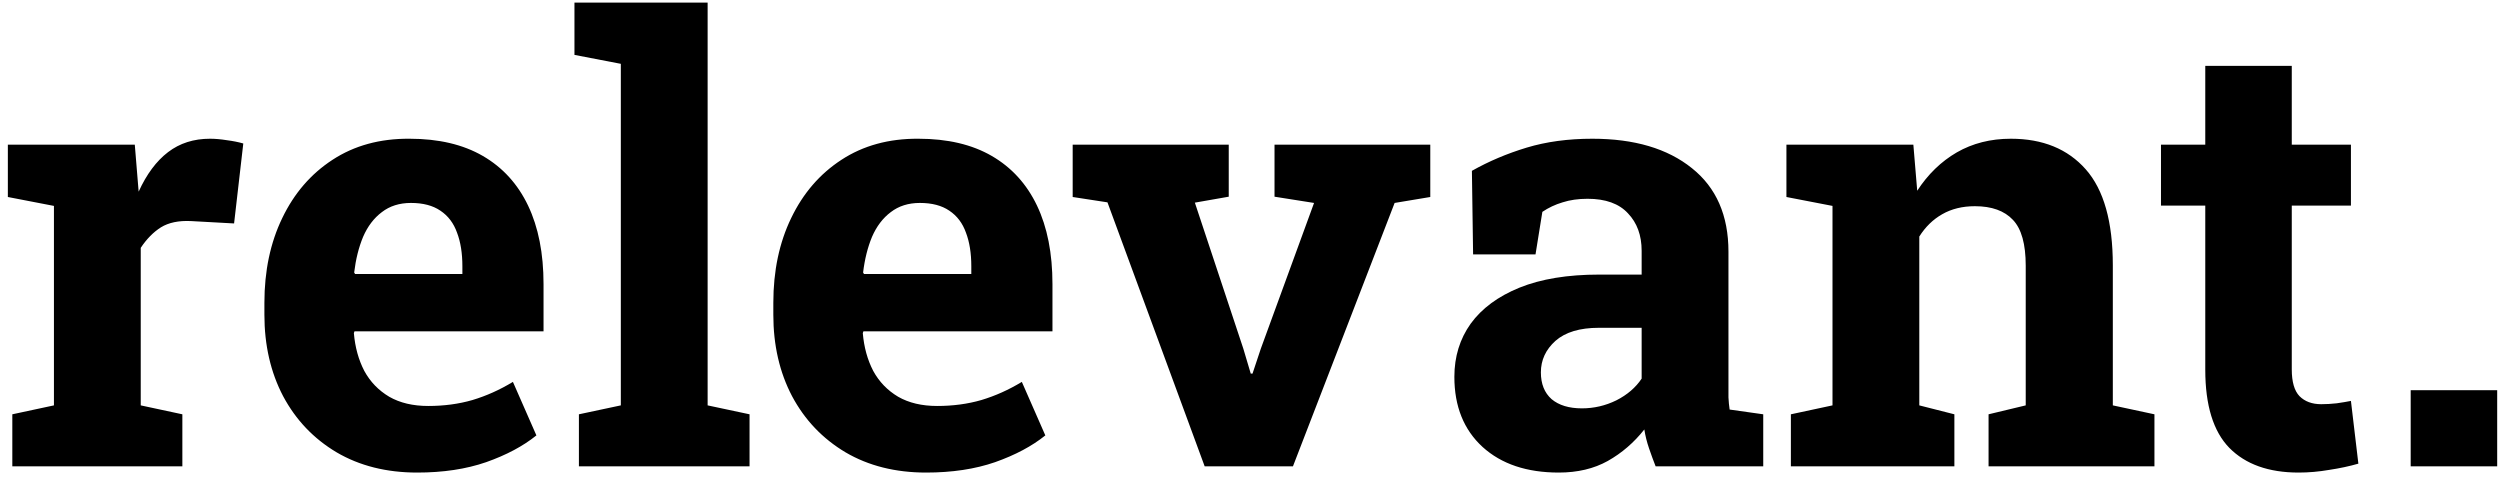 <?xml version="1.0" encoding="UTF-8"?> <svg xmlns="http://www.w3.org/2000/svg" width="193" height="37" viewBox="0 0 193 37" fill="none"><path d="M0.951 36V31.984L4.164 31.295V15.896L0.606 15.208V11.169H10.406L10.658 14.244L10.704 14.795C11.316 13.449 12.073 12.431 12.976 11.743C13.879 11.054 14.957 10.71 16.212 10.71C16.61 10.71 17.046 10.748 17.52 10.825C17.994 10.886 18.415 10.97 18.782 11.077L18.071 17.25L14.743 17.067C13.795 17.021 13.022 17.182 12.425 17.549C11.844 17.916 11.324 18.444 10.865 19.132V31.295L14.078 31.984V36H0.951ZM32.208 36.482C29.836 36.482 27.763 35.962 25.988 34.921C24.213 33.866 22.837 32.42 21.857 30.584C20.894 28.748 20.412 26.652 20.412 24.296V23.378C20.412 20.915 20.871 18.735 21.789 16.837C22.706 14.925 23.999 13.426 25.667 12.339C27.35 11.238 29.331 10.695 31.611 10.71C33.86 10.71 35.749 11.154 37.279 12.041C38.809 12.928 39.972 14.206 40.768 15.873C41.563 17.541 41.961 19.561 41.961 21.932V25.581H27.365L27.319 25.719C27.411 26.805 27.679 27.776 28.123 28.633C28.581 29.475 29.224 30.14 30.05 30.63C30.877 31.104 31.879 31.341 33.057 31.341C34.281 31.341 35.42 31.188 36.476 30.882C37.547 30.561 38.587 30.094 39.597 29.482L41.41 33.613C40.385 34.44 39.092 35.128 37.532 35.679C35.986 36.214 34.212 36.482 32.208 36.482ZM27.411 21.152H35.696V20.555C35.696 19.545 35.558 18.681 35.283 17.962C35.023 17.227 34.594 16.662 33.998 16.264C33.416 15.866 32.659 15.667 31.726 15.667C30.838 15.667 30.088 15.904 29.477 16.378C28.865 16.837 28.383 17.472 28.031 18.283C27.694 19.094 27.465 20.012 27.342 21.037L27.411 21.152ZM44.692 36V31.984L47.928 31.295V4.927L44.348 4.238V0.199H54.629V31.295L57.865 31.984V36H44.692ZM71.497 36.482C69.125 36.482 67.052 35.962 65.277 34.921C63.503 33.866 62.126 32.42 61.147 30.584C60.183 28.748 59.701 26.652 59.701 24.296V23.378C59.701 20.915 60.16 18.735 61.078 16.837C61.996 14.925 63.288 13.426 64.956 12.339C66.639 11.238 68.62 10.695 70.9 10.71C73.149 10.71 75.038 11.154 76.568 12.041C78.098 12.928 79.261 14.206 80.057 15.873C80.852 17.541 81.25 19.561 81.25 21.932V25.581H66.654L66.608 25.719C66.7 26.805 66.968 27.776 67.412 28.633C67.871 29.475 68.513 30.14 69.339 30.63C70.165 31.104 71.168 31.341 72.346 31.341C73.57 31.341 74.71 31.188 75.765 30.882C76.836 30.561 77.876 30.094 78.886 29.482L80.699 33.613C79.674 34.44 78.381 35.128 76.821 35.679C75.276 36.214 73.501 36.482 71.497 36.482ZM66.7 21.152H74.985V20.555C74.985 19.545 74.847 18.681 74.572 17.962C74.312 17.227 73.883 16.662 73.287 16.264C72.705 15.866 71.948 15.667 71.015 15.667C70.127 15.667 69.378 15.904 68.766 16.378C68.154 16.837 67.672 17.472 67.32 18.283C66.983 19.094 66.754 20.012 66.631 21.037L66.7 21.152ZM93 36L85.496 15.621L82.811 15.208V11.169H94.859V15.185L92.243 15.644L95.983 26.912L96.557 28.84H96.695L97.337 26.912L101.445 15.667L98.393 15.185V11.169H110.418V15.208L107.665 15.667L99.816 36H93ZM120.333 36.482C117.869 36.482 115.911 35.824 114.458 34.508C113.004 33.177 112.277 31.372 112.277 29.092C112.277 27.532 112.698 26.162 113.54 24.984C114.396 23.806 115.651 22.881 117.303 22.207C118.971 21.534 121.021 21.198 123.454 21.198H126.735V19.362C126.735 18.169 126.383 17.205 125.68 16.47C124.991 15.72 123.951 15.346 122.559 15.346C121.84 15.346 121.197 15.438 120.631 15.621C120.065 15.789 119.545 16.034 119.07 16.355L118.542 19.637H113.723L113.631 13.188C114.932 12.454 116.339 11.857 117.854 11.398C119.369 10.94 121.059 10.71 122.926 10.71C126.169 10.71 128.732 11.467 130.614 12.982C132.496 14.481 133.437 16.631 133.437 19.431V29.666C133.437 30.003 133.437 30.339 133.437 30.676C133.452 30.997 133.482 31.311 133.528 31.617L136.122 31.984V36H127.814C127.646 35.572 127.477 35.113 127.309 34.623C127.141 34.133 127.018 33.644 126.942 33.154C126.146 34.164 125.205 34.975 124.119 35.587C123.048 36.184 121.786 36.482 120.333 36.482ZM122.123 31.525C123.056 31.525 123.943 31.318 124.785 30.905C125.626 30.477 126.276 29.919 126.735 29.23V25.306H123.431C121.962 25.306 120.845 25.642 120.08 26.315C119.33 26.989 118.956 27.799 118.956 28.748C118.956 29.635 119.231 30.324 119.782 30.814C120.348 31.288 121.128 31.525 122.123 31.525ZM138.256 36V31.984L141.469 31.295V15.896L137.912 15.208V11.169H147.711L148.009 14.726C148.835 13.456 149.853 12.469 151.062 11.766C152.285 11.062 153.678 10.71 155.238 10.71C157.701 10.71 159.629 11.498 161.021 13.074C162.414 14.65 163.11 17.12 163.11 20.486V31.295L166.323 31.984V36H153.517V31.984L156.386 31.295V20.509C156.386 18.842 156.057 17.664 155.399 16.975C154.741 16.271 153.762 15.919 152.461 15.919C151.498 15.919 150.656 16.126 149.937 16.539C149.233 16.937 148.644 17.511 148.17 18.26V31.295L150.878 31.984V36H138.256ZM177.453 36.482C175.143 36.482 173.361 35.847 172.106 34.577C170.867 33.307 170.247 31.295 170.247 28.541V15.873H166.828V11.169H170.247V5.087H176.925V11.169H181.492V15.873H176.925V28.519C176.925 29.482 177.124 30.171 177.522 30.584C177.935 30.997 178.493 31.204 179.197 31.204C179.58 31.204 179.978 31.181 180.391 31.135C180.819 31.074 181.186 31.012 181.492 30.951L182.066 35.794C181.377 35.992 180.628 36.153 179.817 36.275C179.021 36.413 178.233 36.482 177.453 36.482ZM186.105 36V30.125H192.783V36H186.105Z" fill="black"></path></svg> 
